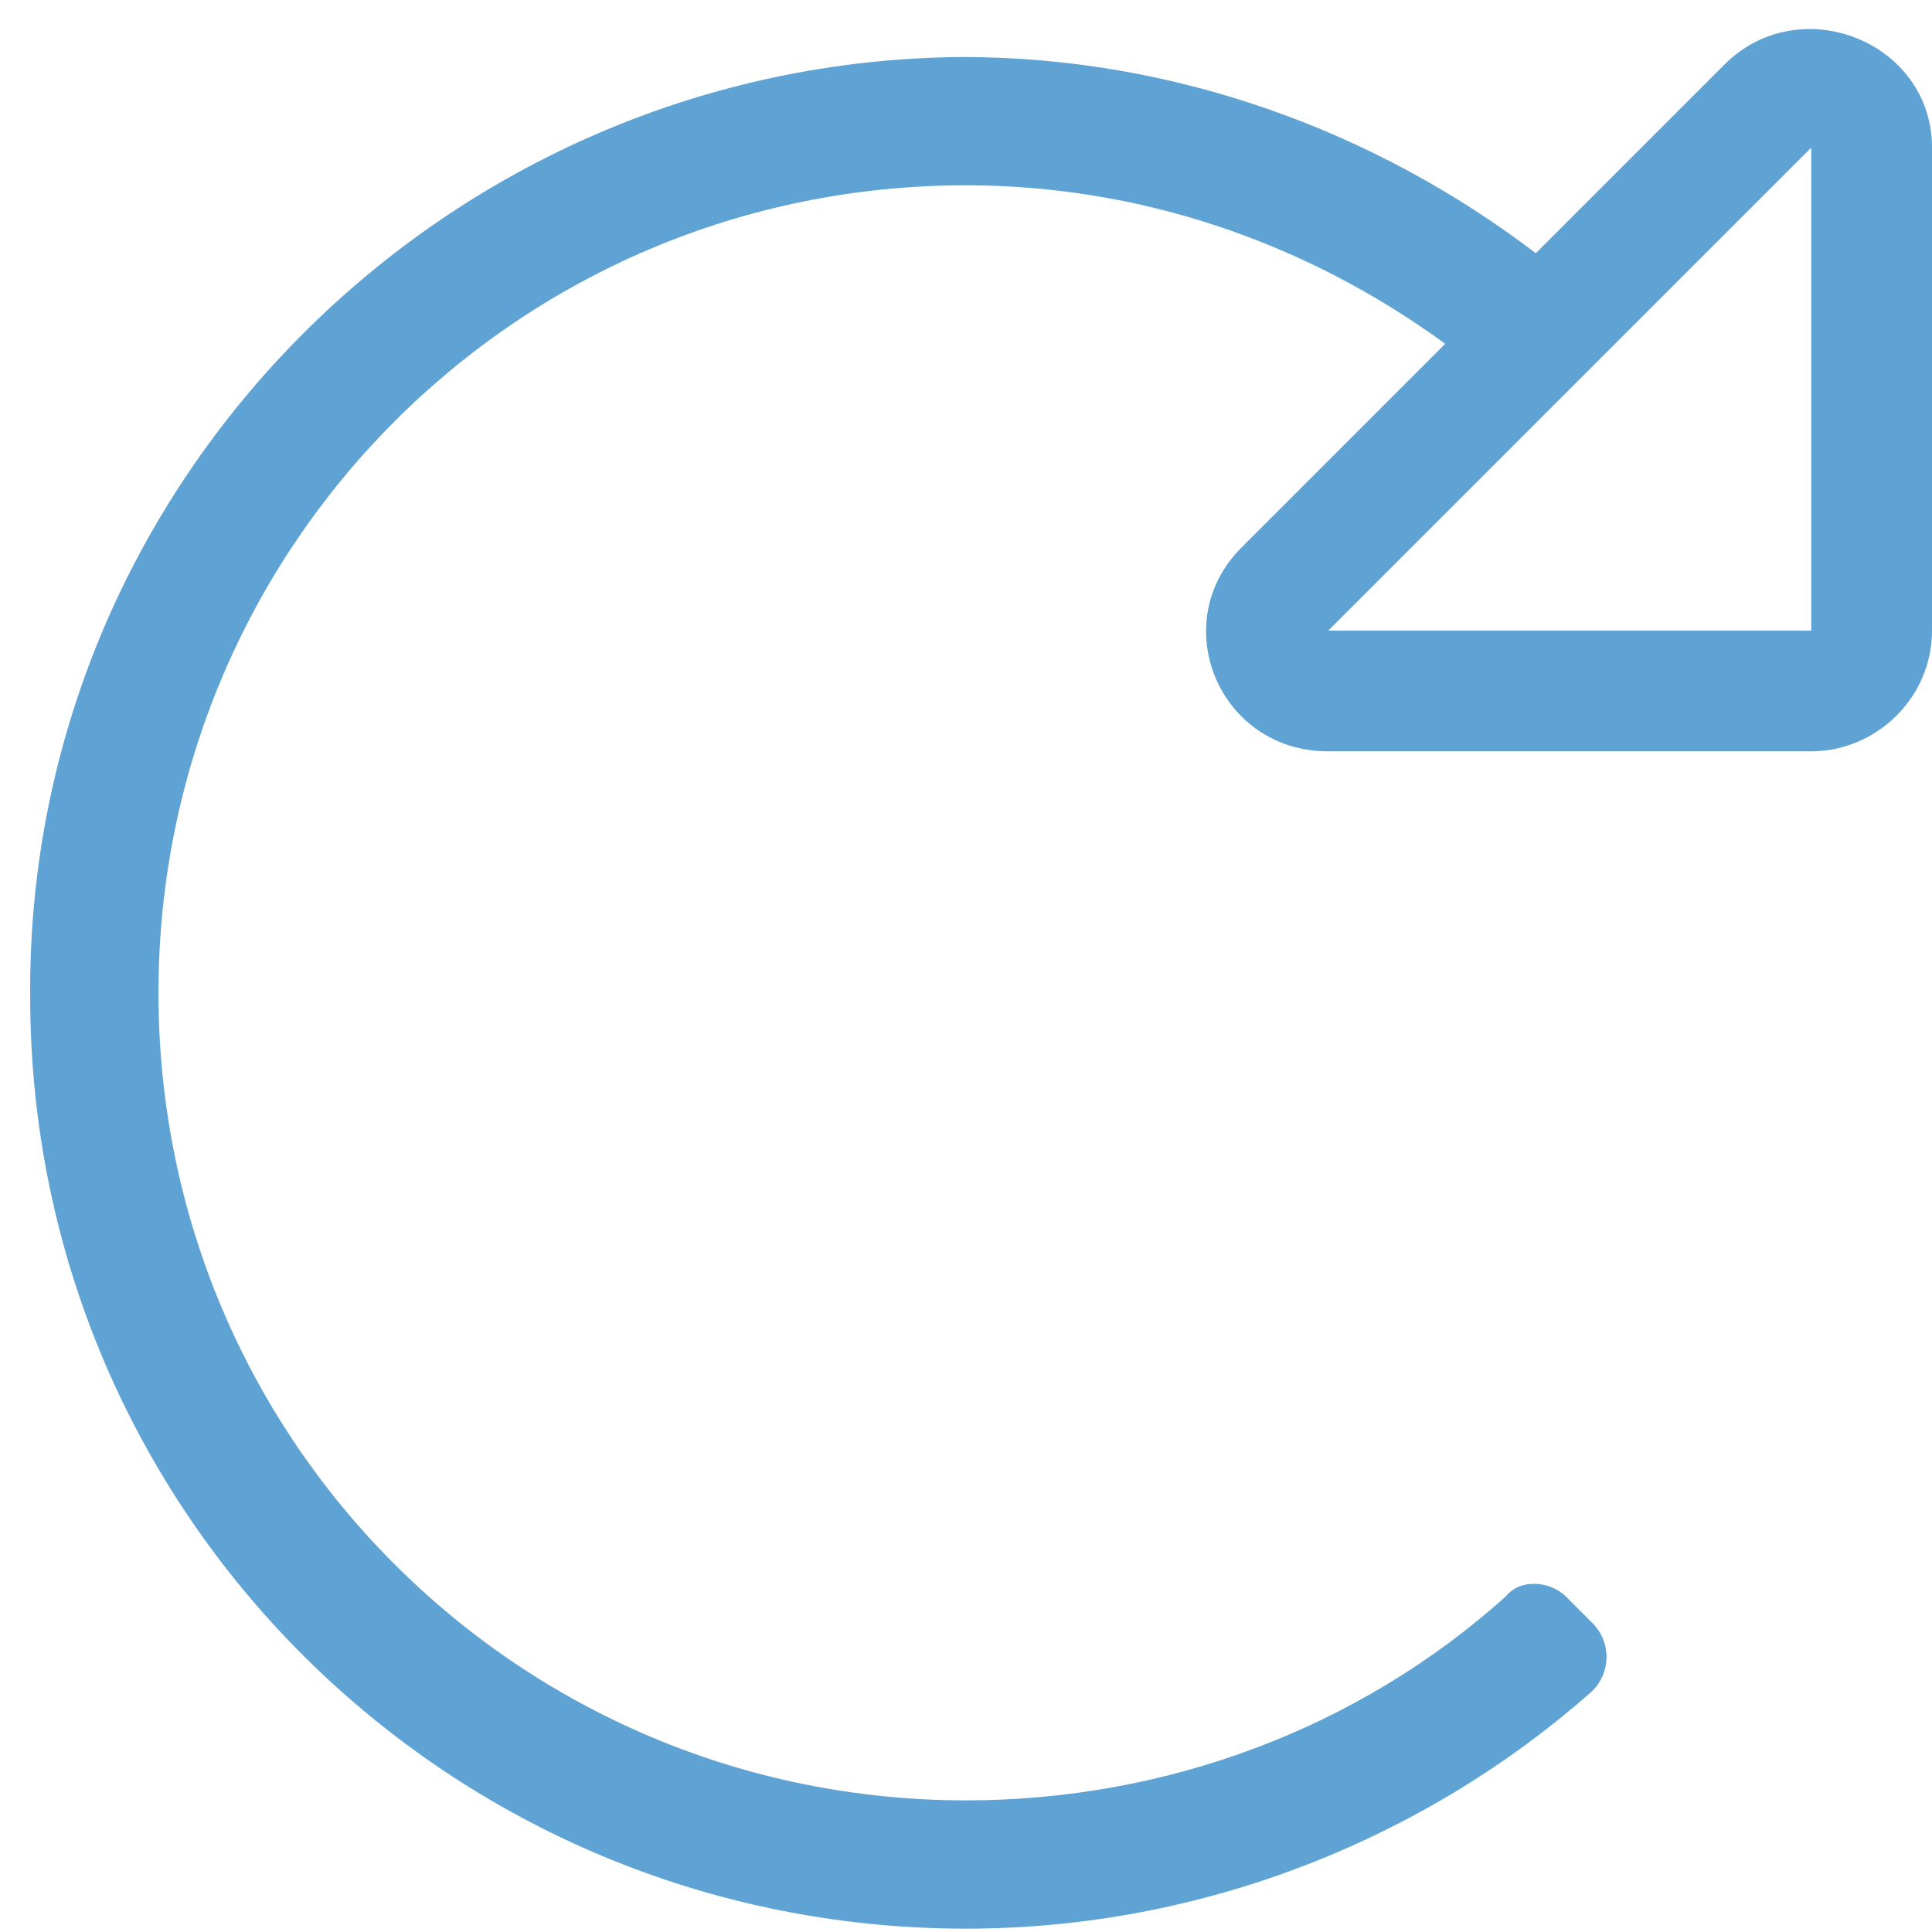 <svg width="45" height="45" viewBox="0 0 45 45" fill="none" xmlns="http://www.w3.org/2000/svg">
<path d="M40.166 1.504L35.772 5.898C32.08 3.086 27.422 1.328 22.412 1.328C10.459 1.416 0.615 11.172 0.703 23.213C0.703 35.254 10.459 44.922 22.5 44.922C28.037 44.922 33.223 42.812 37.09 39.385C37.529 38.945 37.529 38.242 37.09 37.803L36.475 37.188C36.123 36.836 35.42 36.748 35.068 37.188C31.641 40.264 27.158 41.934 22.5 41.934C12.129 41.934 3.691 33.584 3.691 23.125C3.691 12.754 12.041 4.316 22.5 4.316C26.543 4.316 30.41 5.635 33.662 8.008L28.916 12.754C27.158 14.512 28.389 17.5 30.938 17.5H42.188C43.682 17.5 45 16.27 45 14.688V3.438C45 0.977 41.924 -0.254 40.166 1.504ZM42.188 14.688H30.938L42.188 3.438V14.688Z" fill="#5FA2D4"/>
</svg>
